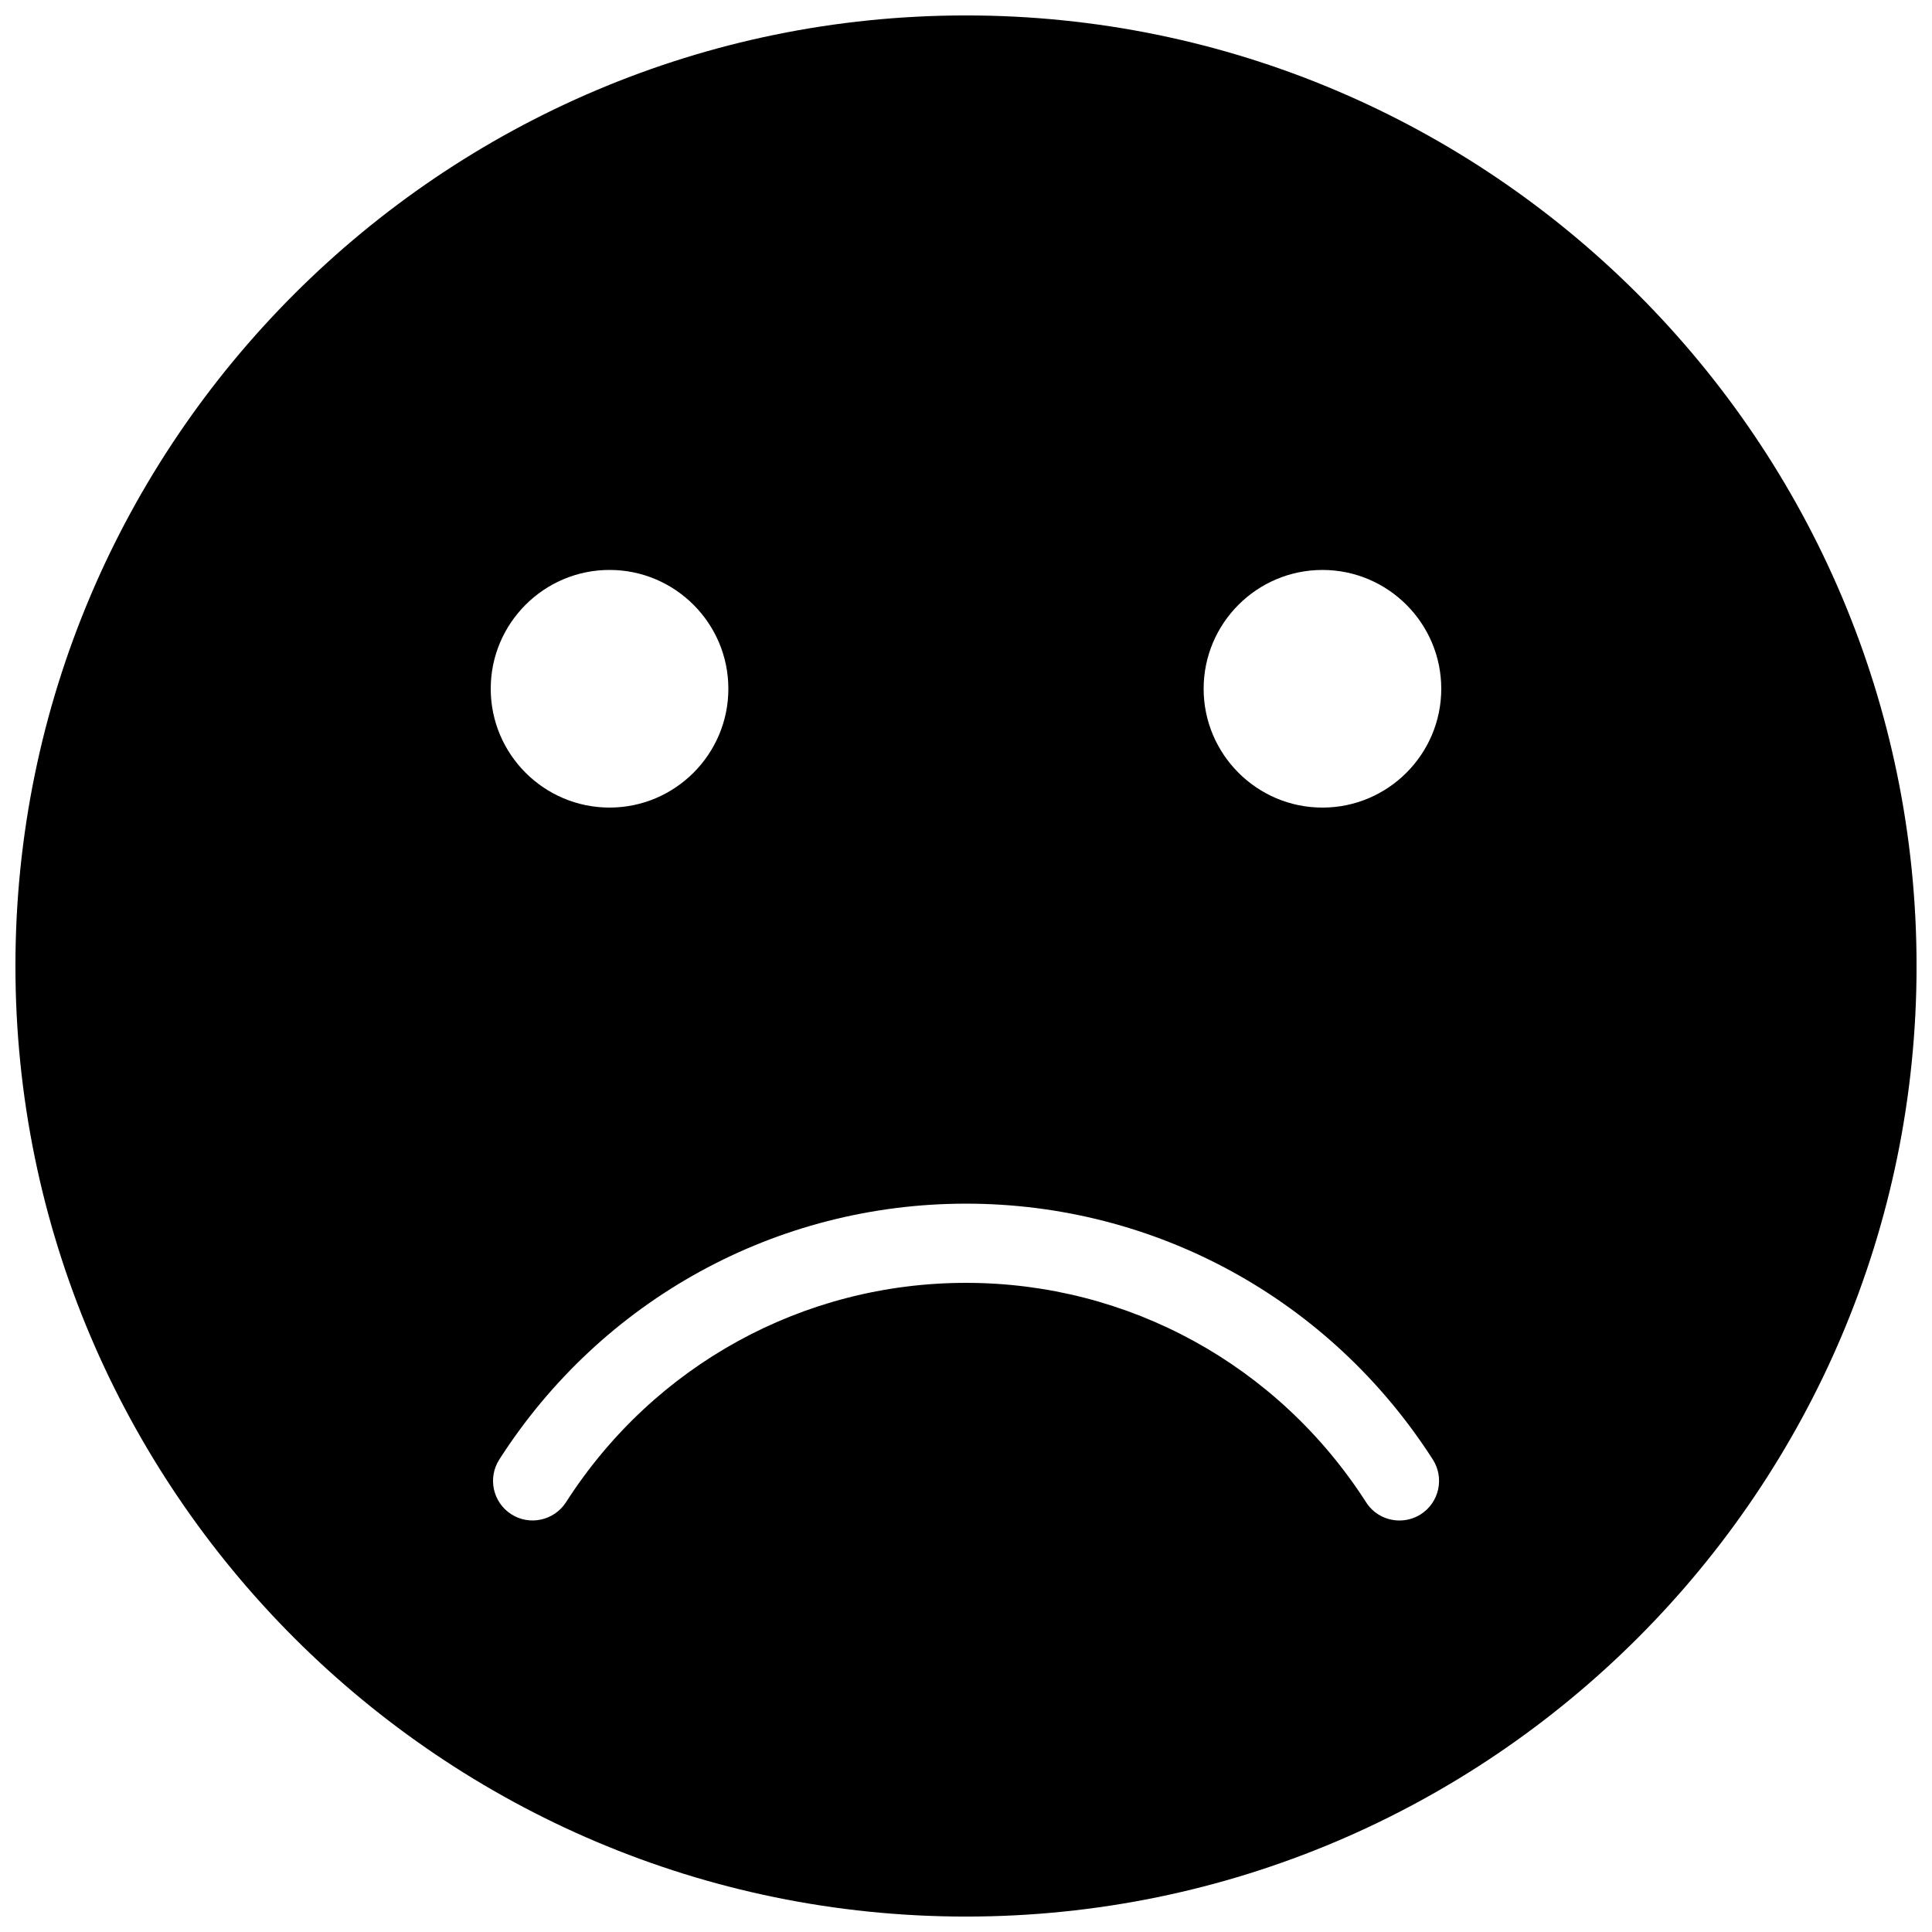 <?xml version="1.0" encoding="UTF-8"?>
<!-- Uploaded to: SVG Repo, www.svgrepo.com, Generator: SVG Repo Mixer Tools -->
<svg width="800px" height="800px" version="1.1" viewBox="144 144 512 512" xmlns="http://www.w3.org/2000/svg">
 <defs>
  <clipPath id="a">
   <path d="m148.09 148.09h503.81v503.81h-503.81z"/>
  </clipPath>
 </defs>
 <g clip-path="url(#a)">
  <path d="m400 148.09c-138.91 0-251.91 113-251.91 251.91s113 251.91 251.91 251.91 251.91-113 251.91-251.91c-0.004-138.91-113-251.91-251.91-251.91zm-94.465 146.95c17.359 0 31.488 14.125 31.488 31.488 0 17.359-14.129 31.488-31.488 31.488-17.363 0-31.488-14.129-31.488-31.488 0-17.363 14.125-31.488 31.488-31.488zm215 250.25c-1.762 1.133-3.738 1.656-5.668 1.656-3.465 0-6.844-1.699-8.836-4.828-23.367-36.398-63-58.148-106.03-58.148-43.055 0-82.668 21.746-106.01 58.148-3.129 4.848-9.637 6.297-14.504 3.168-4.871-3.129-6.297-9.613-3.168-14.504 27.203-42.445 73.449-67.801 123.68-67.801s96.48 25.359 123.71 67.805c3.125 4.867 1.699 11.375-3.172 14.504zm-26.074-187.27c-17.359 0-31.484-14.129-31.484-31.488 0-17.363 14.125-31.488 31.484-31.488 17.363 0 31.488 14.125 31.488 31.488 0 17.359-14.125 31.488-31.488 31.488z"/>
 </g>
</svg>